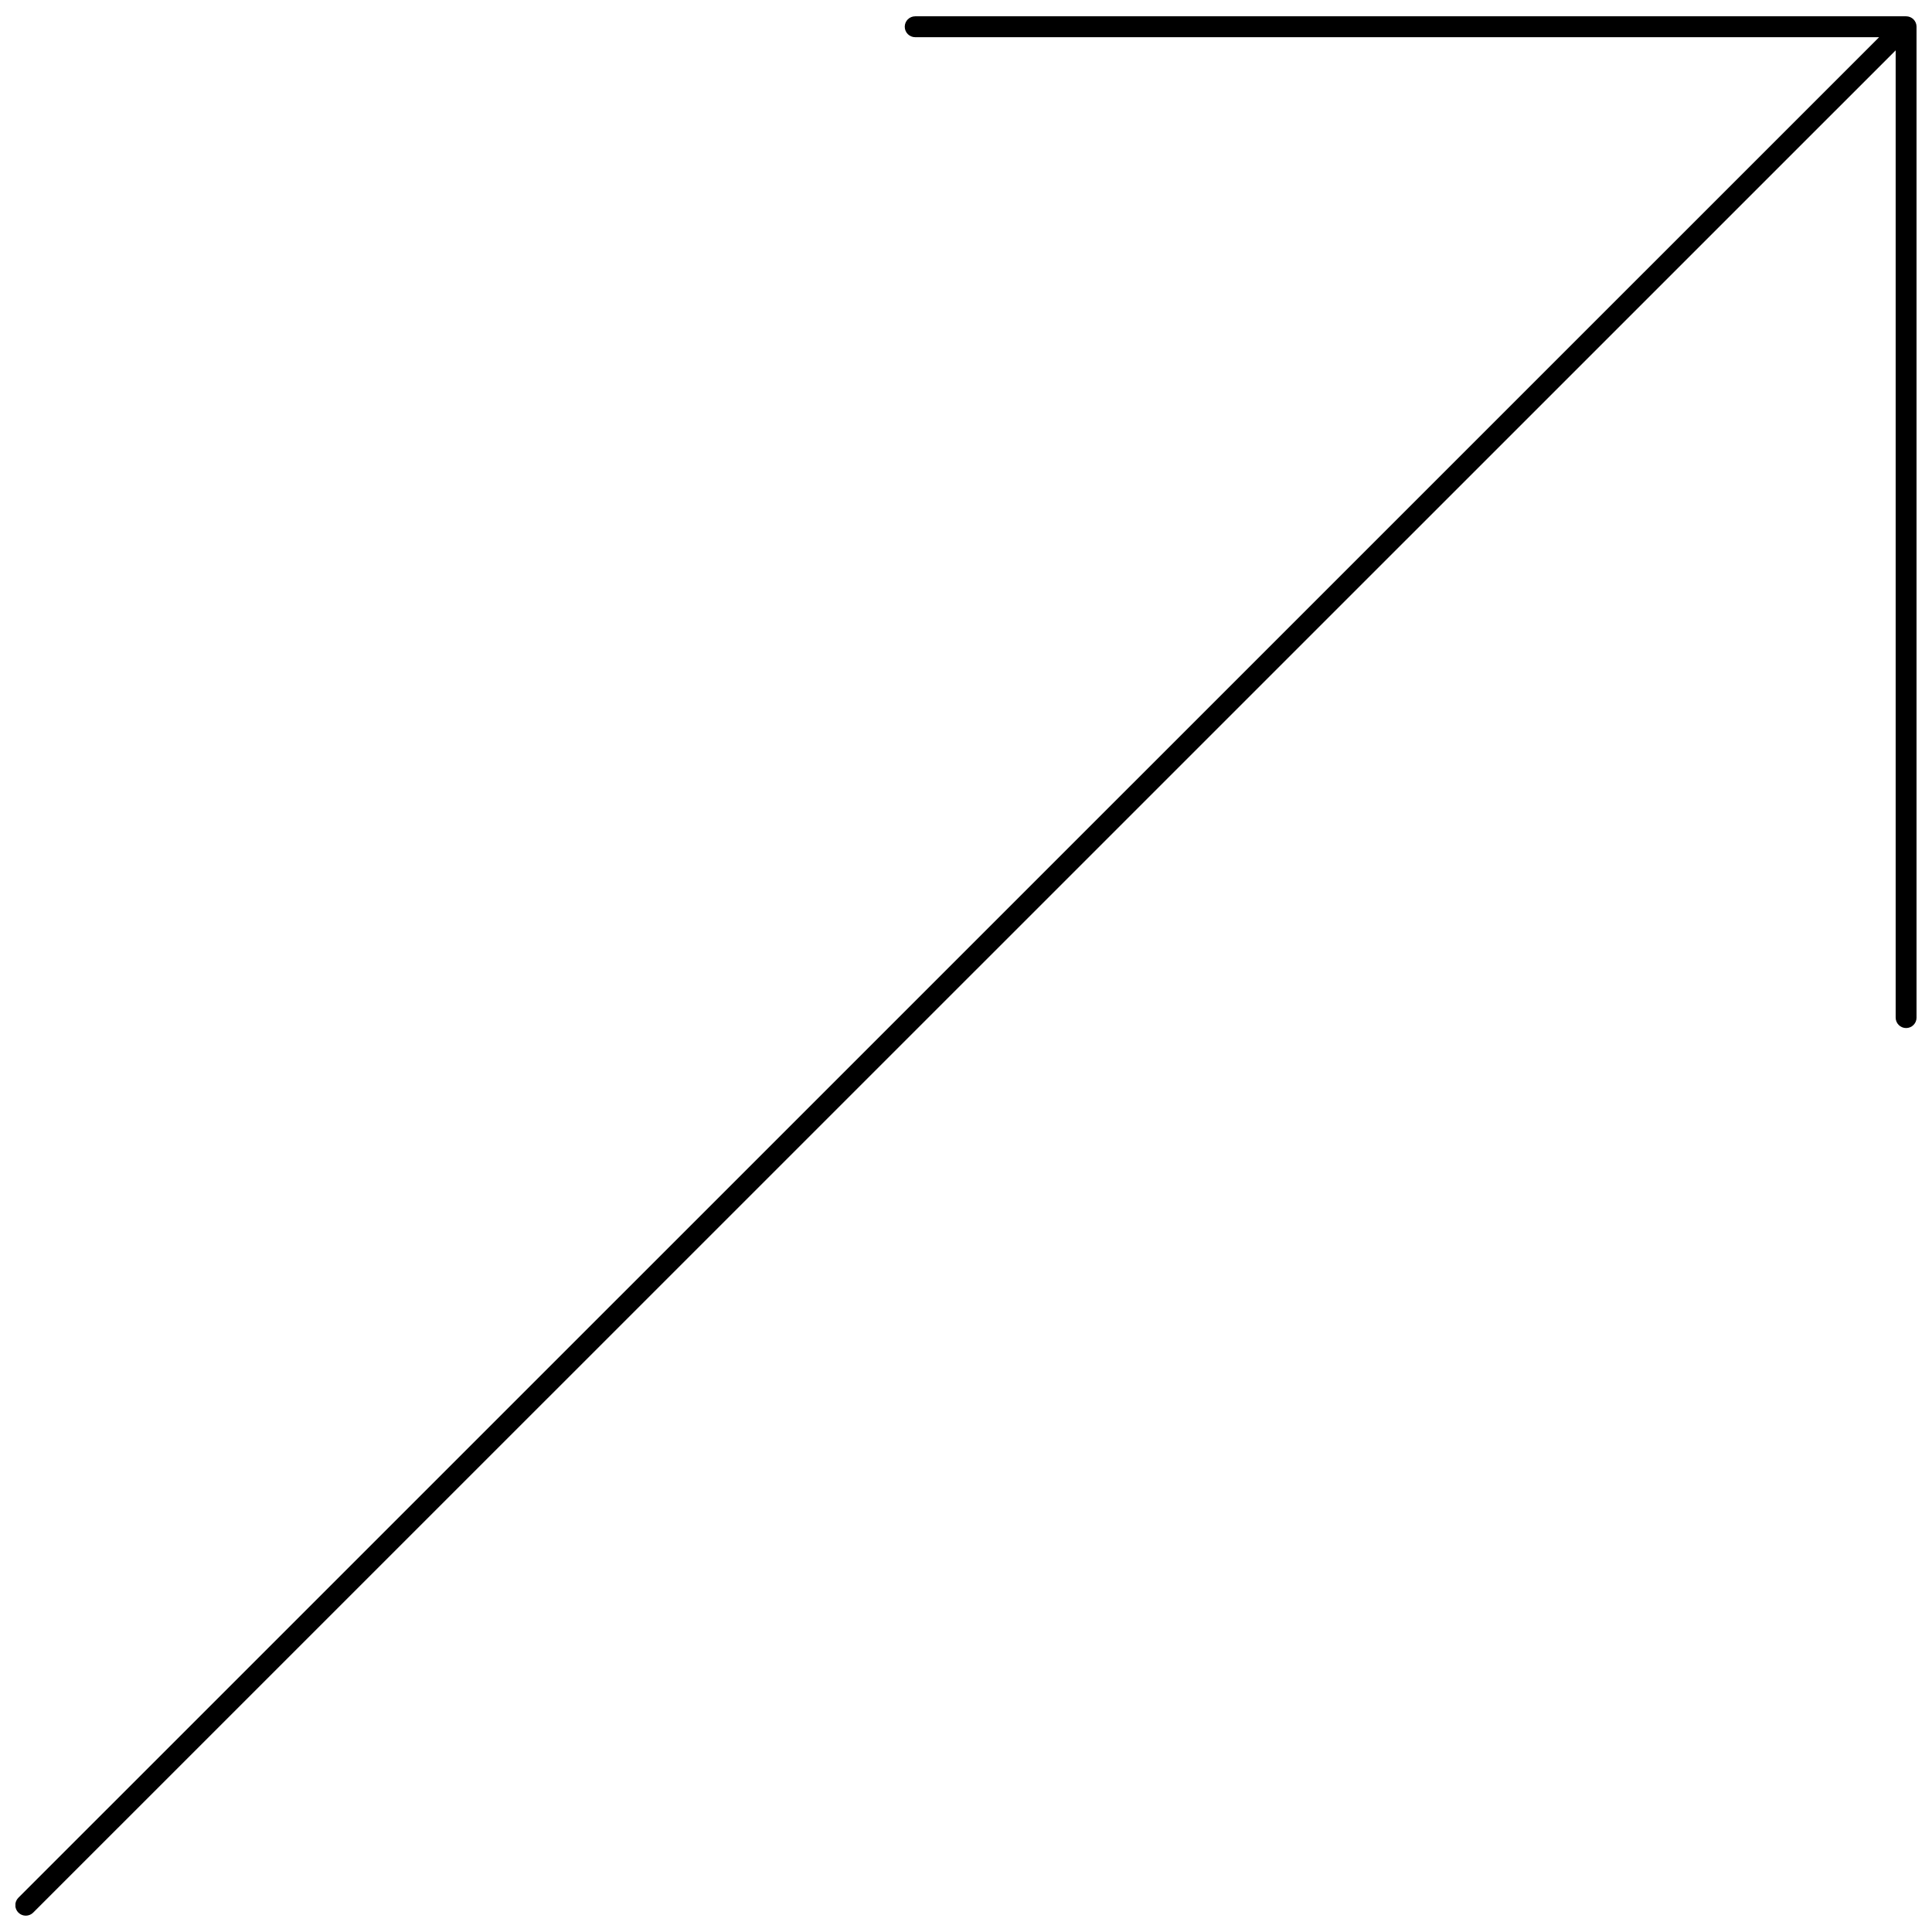 <?xml version="1.0" encoding="UTF-8"?>
<!-- Uploaded to: SVG Repo, www.svgrepo.com, Generator: SVG Repo Mixer Tools -->
<svg width="800px" height="800px" version="1.1" viewBox="144 144 512 512" xmlns="http://www.w3.org/2000/svg">
 <defs>
  <clipPath id="a">
   <path d="m148.09 148.09h503.81v503.81h-503.81z"/>
  </clipPath>
 </defs>
 <g clip-path="url(#a)">
  <path d="m386.55 148.32h262.59c0.734 0 1.438 0.289 1.957 0.809s0.809 1.223 0.809 1.957v262.59c0 1.531-1.238 2.769-2.766 2.769-1.531 0-2.769-1.238-2.769-2.769v-256.33l-493.57 493.51c-1.086 1.086-2.848 1.086-3.934 0-1.082-1.086-1.082-2.844 0-3.93l493.12-493.07h-255.45c-1.531 0-2.769-1.238-2.769-2.769 0-1.527 1.238-2.766 2.769-2.766z"/>
 </g>
</svg>